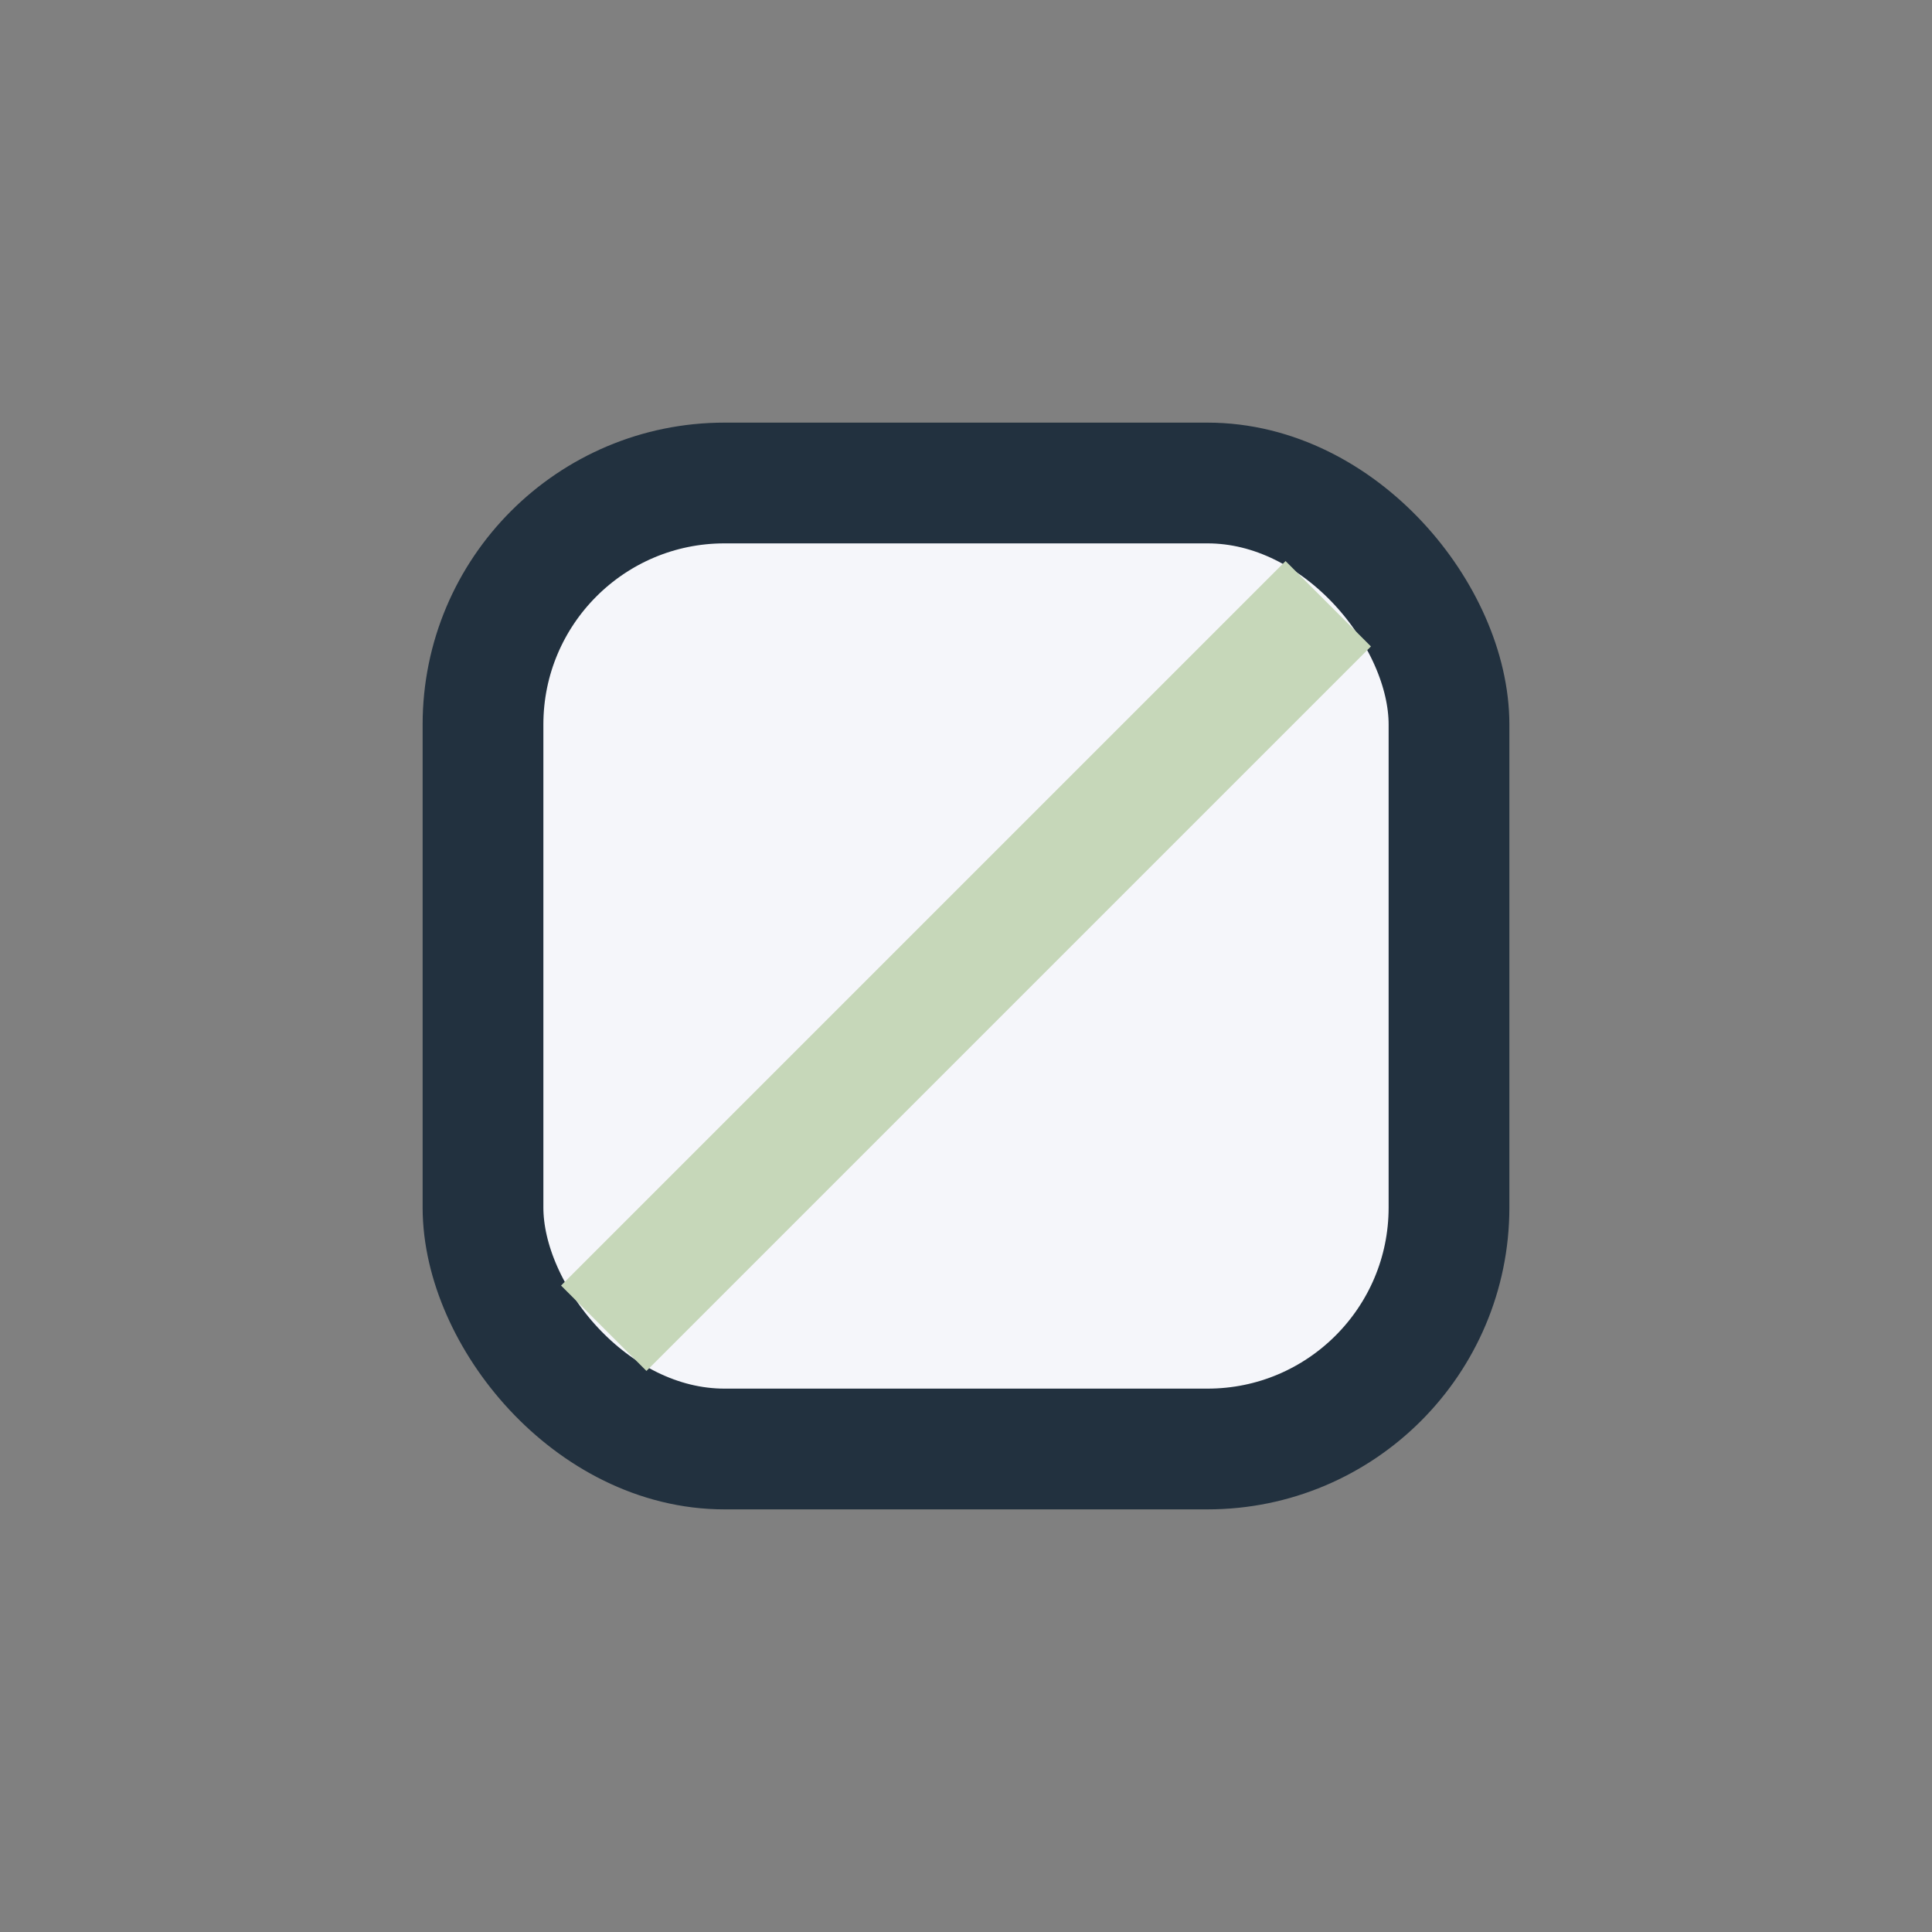 <?xml version="1.0" encoding="UTF-8"?>
<svg xmlns="http://www.w3.org/2000/svg" width="32" height="32" viewBox="0 0 32 32"><rect x="0" y="0" width="32" height="32" fill="#808080" stroke="none"/><rect x="8" y="8" width="16" height="16" rx="4" fill="#F5F6FA" stroke="#22313F" stroke-width="2"/><path d="M10 22l12-12" stroke="#C6D7B9" stroke-width="2"/></svg>